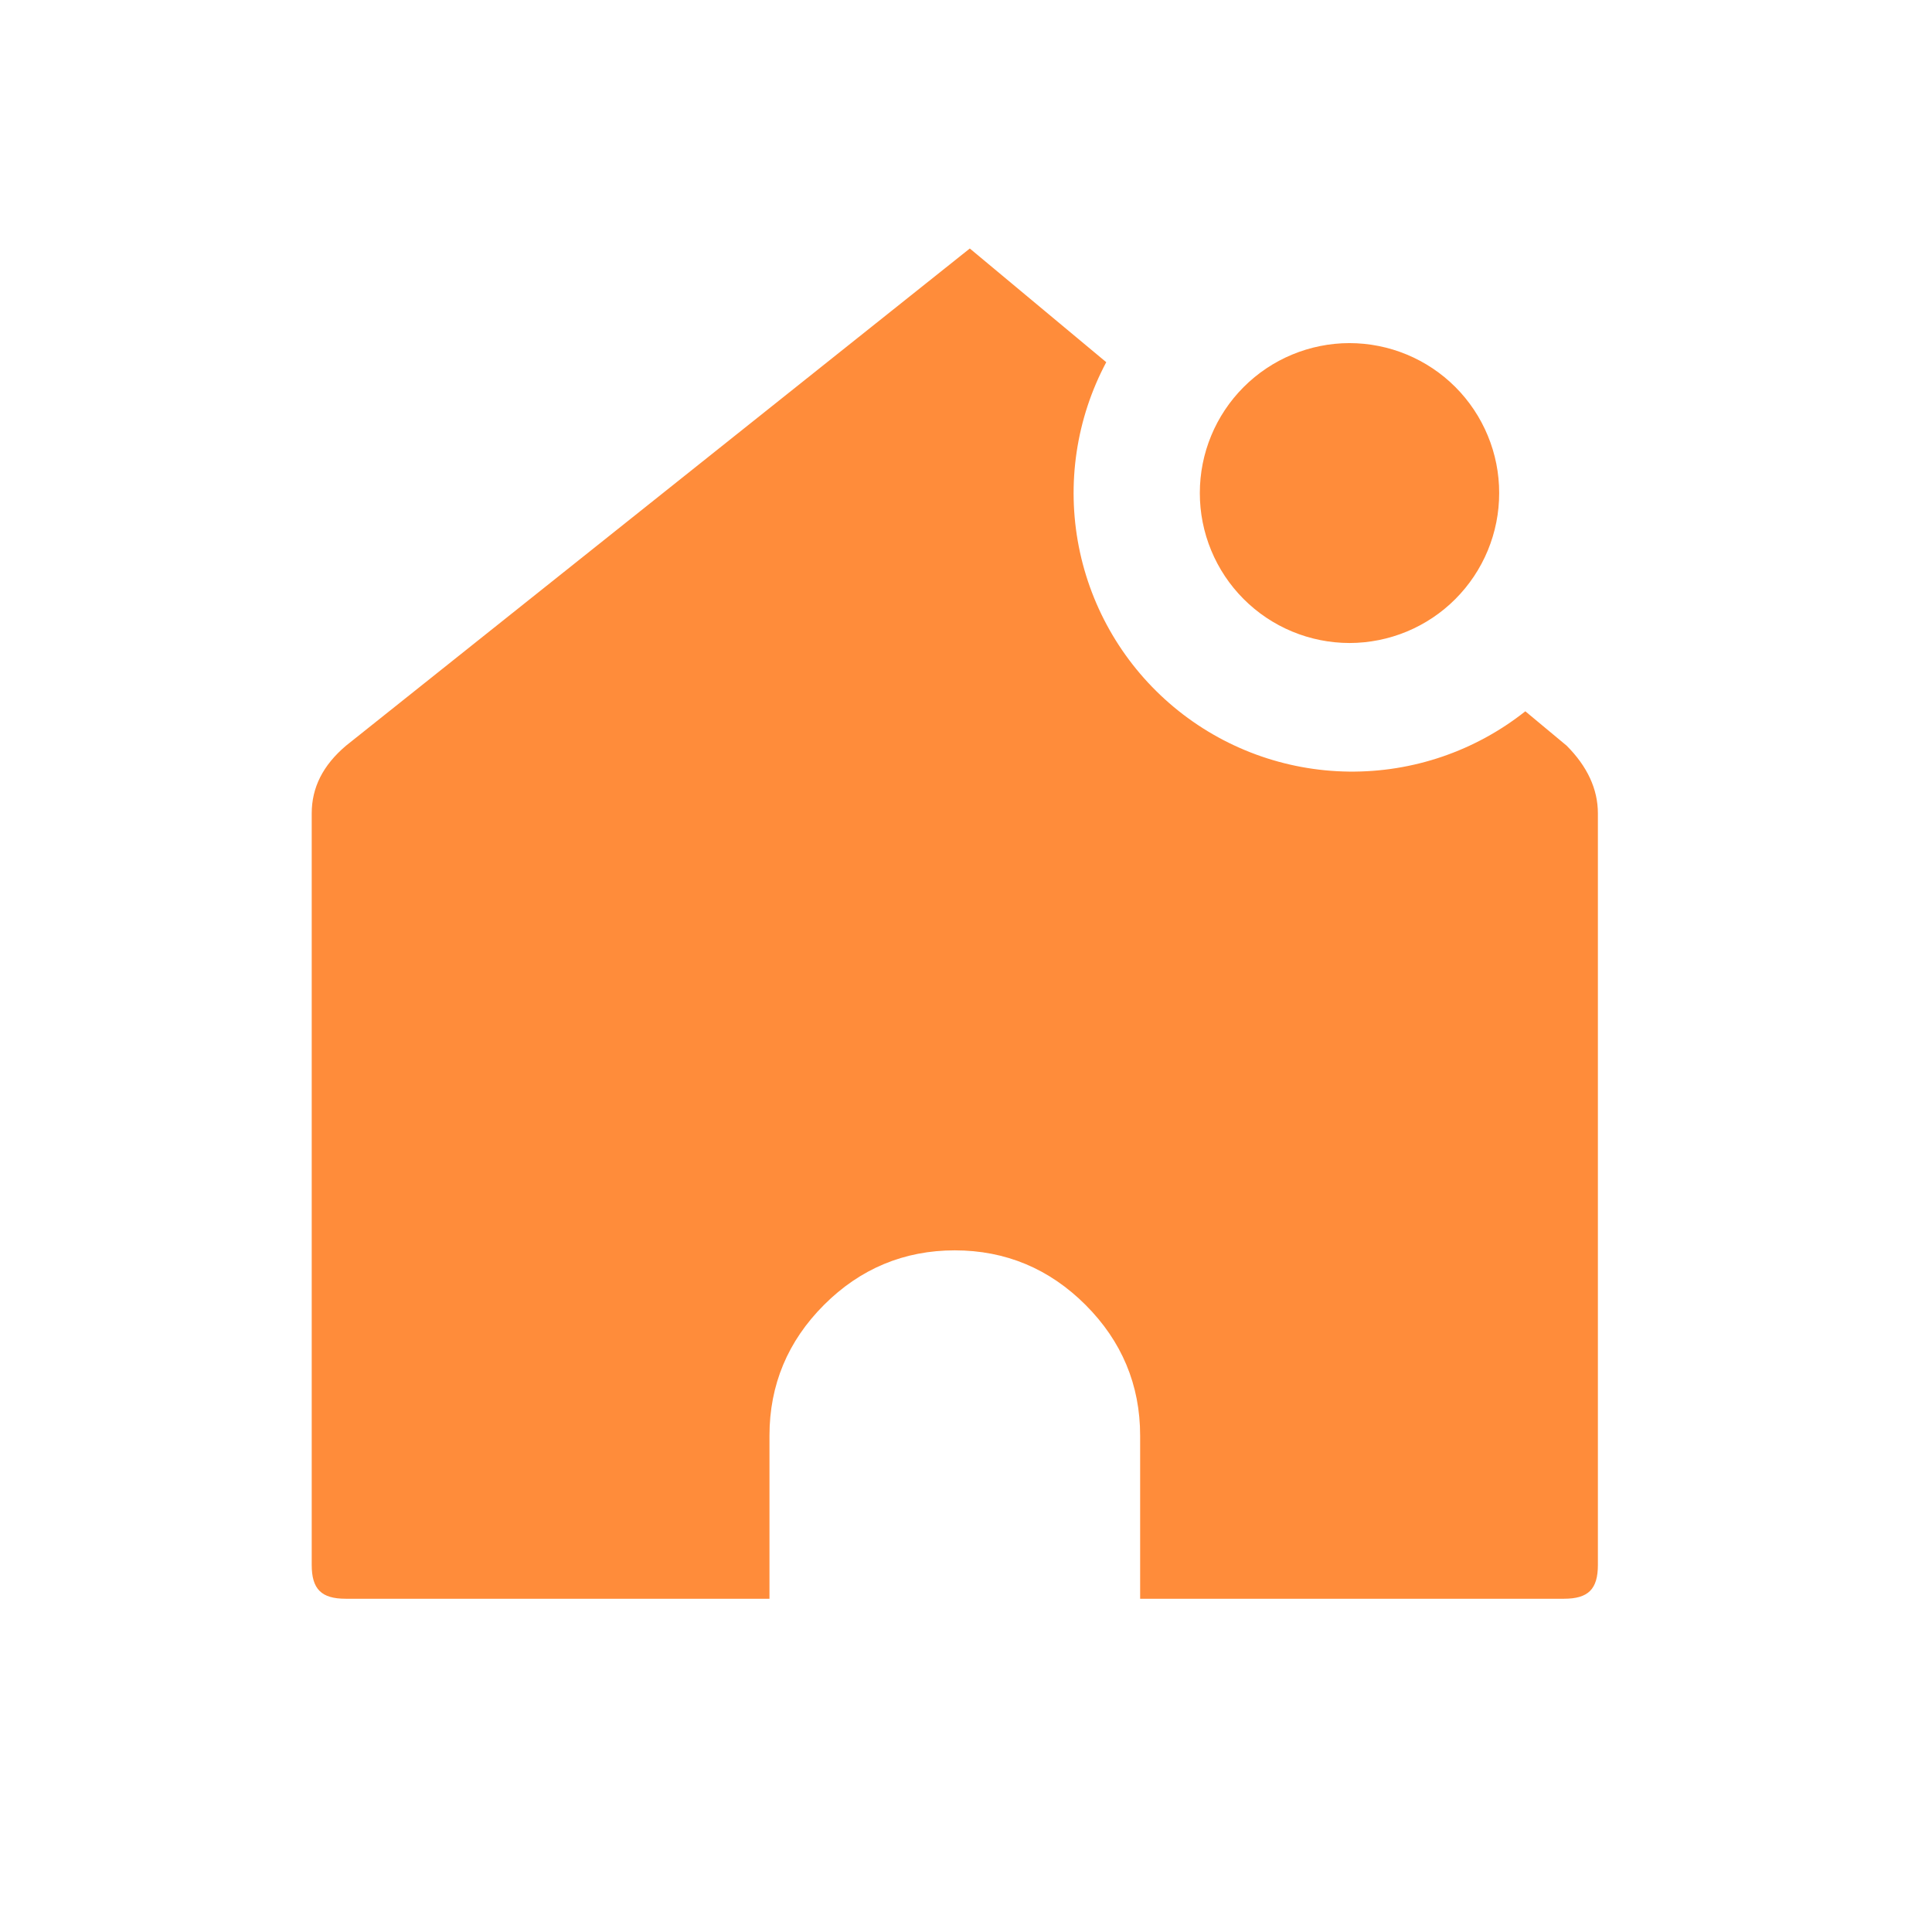 <svg width="61" height="61" viewBox="0 0 61 61" fill="none" xmlns="http://www.w3.org/2000/svg">
<path d="M34.926 11.434L30.62 7.846L10.927 23.542C10.195 24.162 9.842 24.865 9.842 25.683V49.41C9.842 50.175 10.147 50.478 10.913 50.478H24.295V45.325C24.295 43.727 24.873 42.344 26.017 41.2C27.16 40.056 28.548 39.478 30.145 39.478C31.747 39.478 33.129 40.056 34.274 41.2C35.418 42.344 35.998 43.727 35.998 45.325V50.478H49.38C50.148 50.478 50.451 50.175 50.451 49.41V25.681C50.451 24.917 50.119 24.2 49.465 23.544L48.16 22.458C46.576 23.714 44.609 24.386 42.588 24.362C40.567 24.338 38.616 23.619 37.063 22.325C35.511 21.032 34.451 19.243 34.062 17.26C33.673 15.276 33.979 13.22 34.928 11.436L34.926 11.434ZM37.883 15.566C37.882 16.188 38.004 16.803 38.241 17.377C38.478 17.951 38.826 18.473 39.265 18.913C39.704 19.353 40.225 19.702 40.799 19.94C41.372 20.178 41.987 20.301 42.609 20.302C43.23 20.301 43.845 20.178 44.419 19.94C44.992 19.702 45.514 19.353 45.952 18.913C46.391 18.473 46.739 17.951 46.976 17.377C47.213 16.803 47.335 16.188 47.334 15.566C47.335 14.945 47.213 14.33 46.975 13.756C46.738 13.182 46.39 12.66 45.951 12.22C45.512 11.781 44.991 11.432 44.417 11.194C43.843 10.956 43.228 10.834 42.607 10.833C41.353 10.835 40.151 11.334 39.265 12.222C38.379 13.11 37.882 14.312 37.883 15.566Z" fill="#FF8C3A"/>
</svg>
